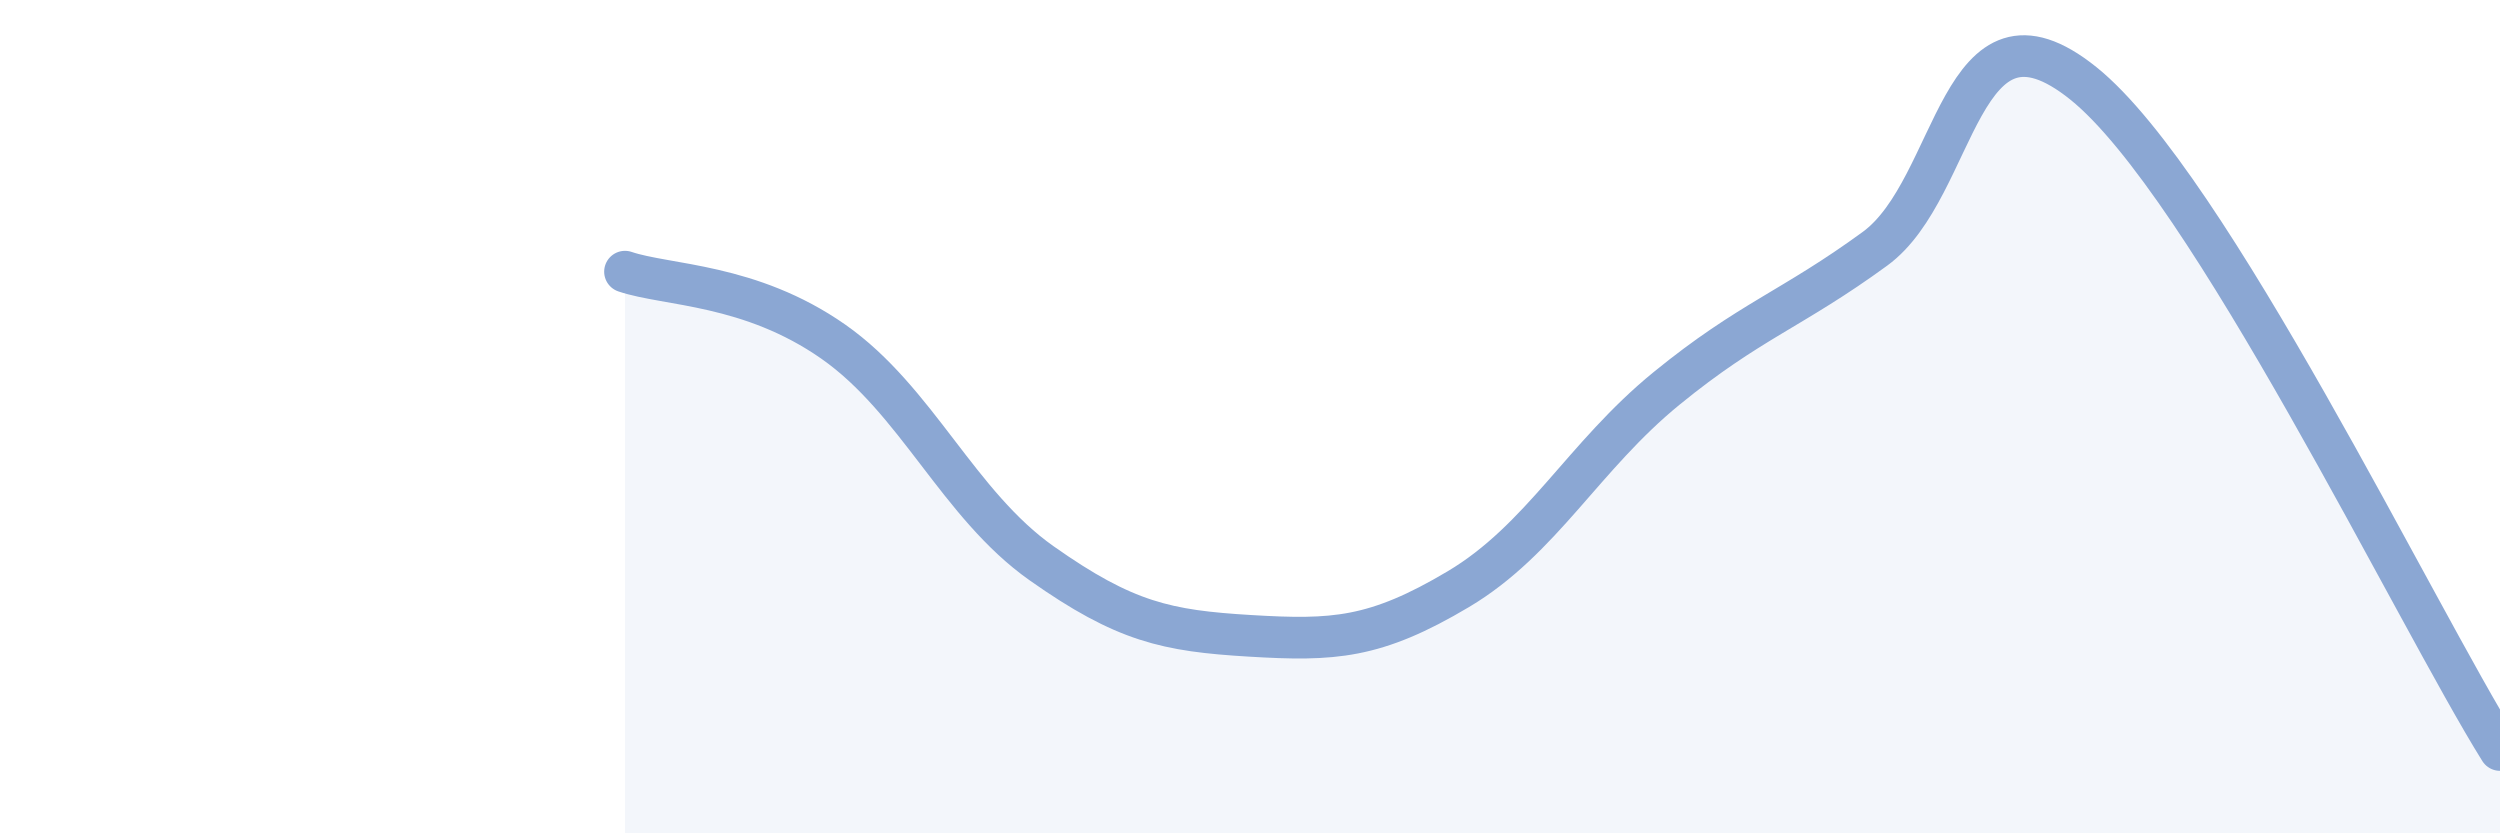 
    <svg width="60" height="20" viewBox="0 0 60 20" xmlns="http://www.w3.org/2000/svg">
      <path
        d="M 15,6.52 C 16,6.86 18,6.8 20,8.2 C 22,9.6 23,12.11 25,13.52 C 27,14.93 28,15.14 30,15.26 C 32,15.38 33,15.33 35,14.14 C 37,12.95 38,10.95 40,9.32 C 42,7.69 43,7.43 45,5.97 C 47,4.51 47,-0.41 50,2 C 53,4.41 58,14.8 60,18L60 20L15 20Z"
        fill="#8ba7d3"
        opacity="0.1"
        stroke-linecap="round"
        stroke-linejoin="round"
      />
      <path
        d="M 15,6.52 C 16,6.86 18,6.8 20,8.2 C 22,9.6 23,12.11 25,13.52 C 27,14.93 28,15.14 30,15.26 C 32,15.38 33,15.33 35,14.14 C 37,12.95 38,10.95 40,9.32 C 42,7.69 43,7.43 45,5.97 C 47,4.51 47,-0.41 50,2 C 53,4.41 58,14.8 60,18"
        stroke="#8ba7d3"
        stroke-width="1"
        fill="none"
        stroke-linecap="round"
        stroke-linejoin="round"
      />
    </svg>
  